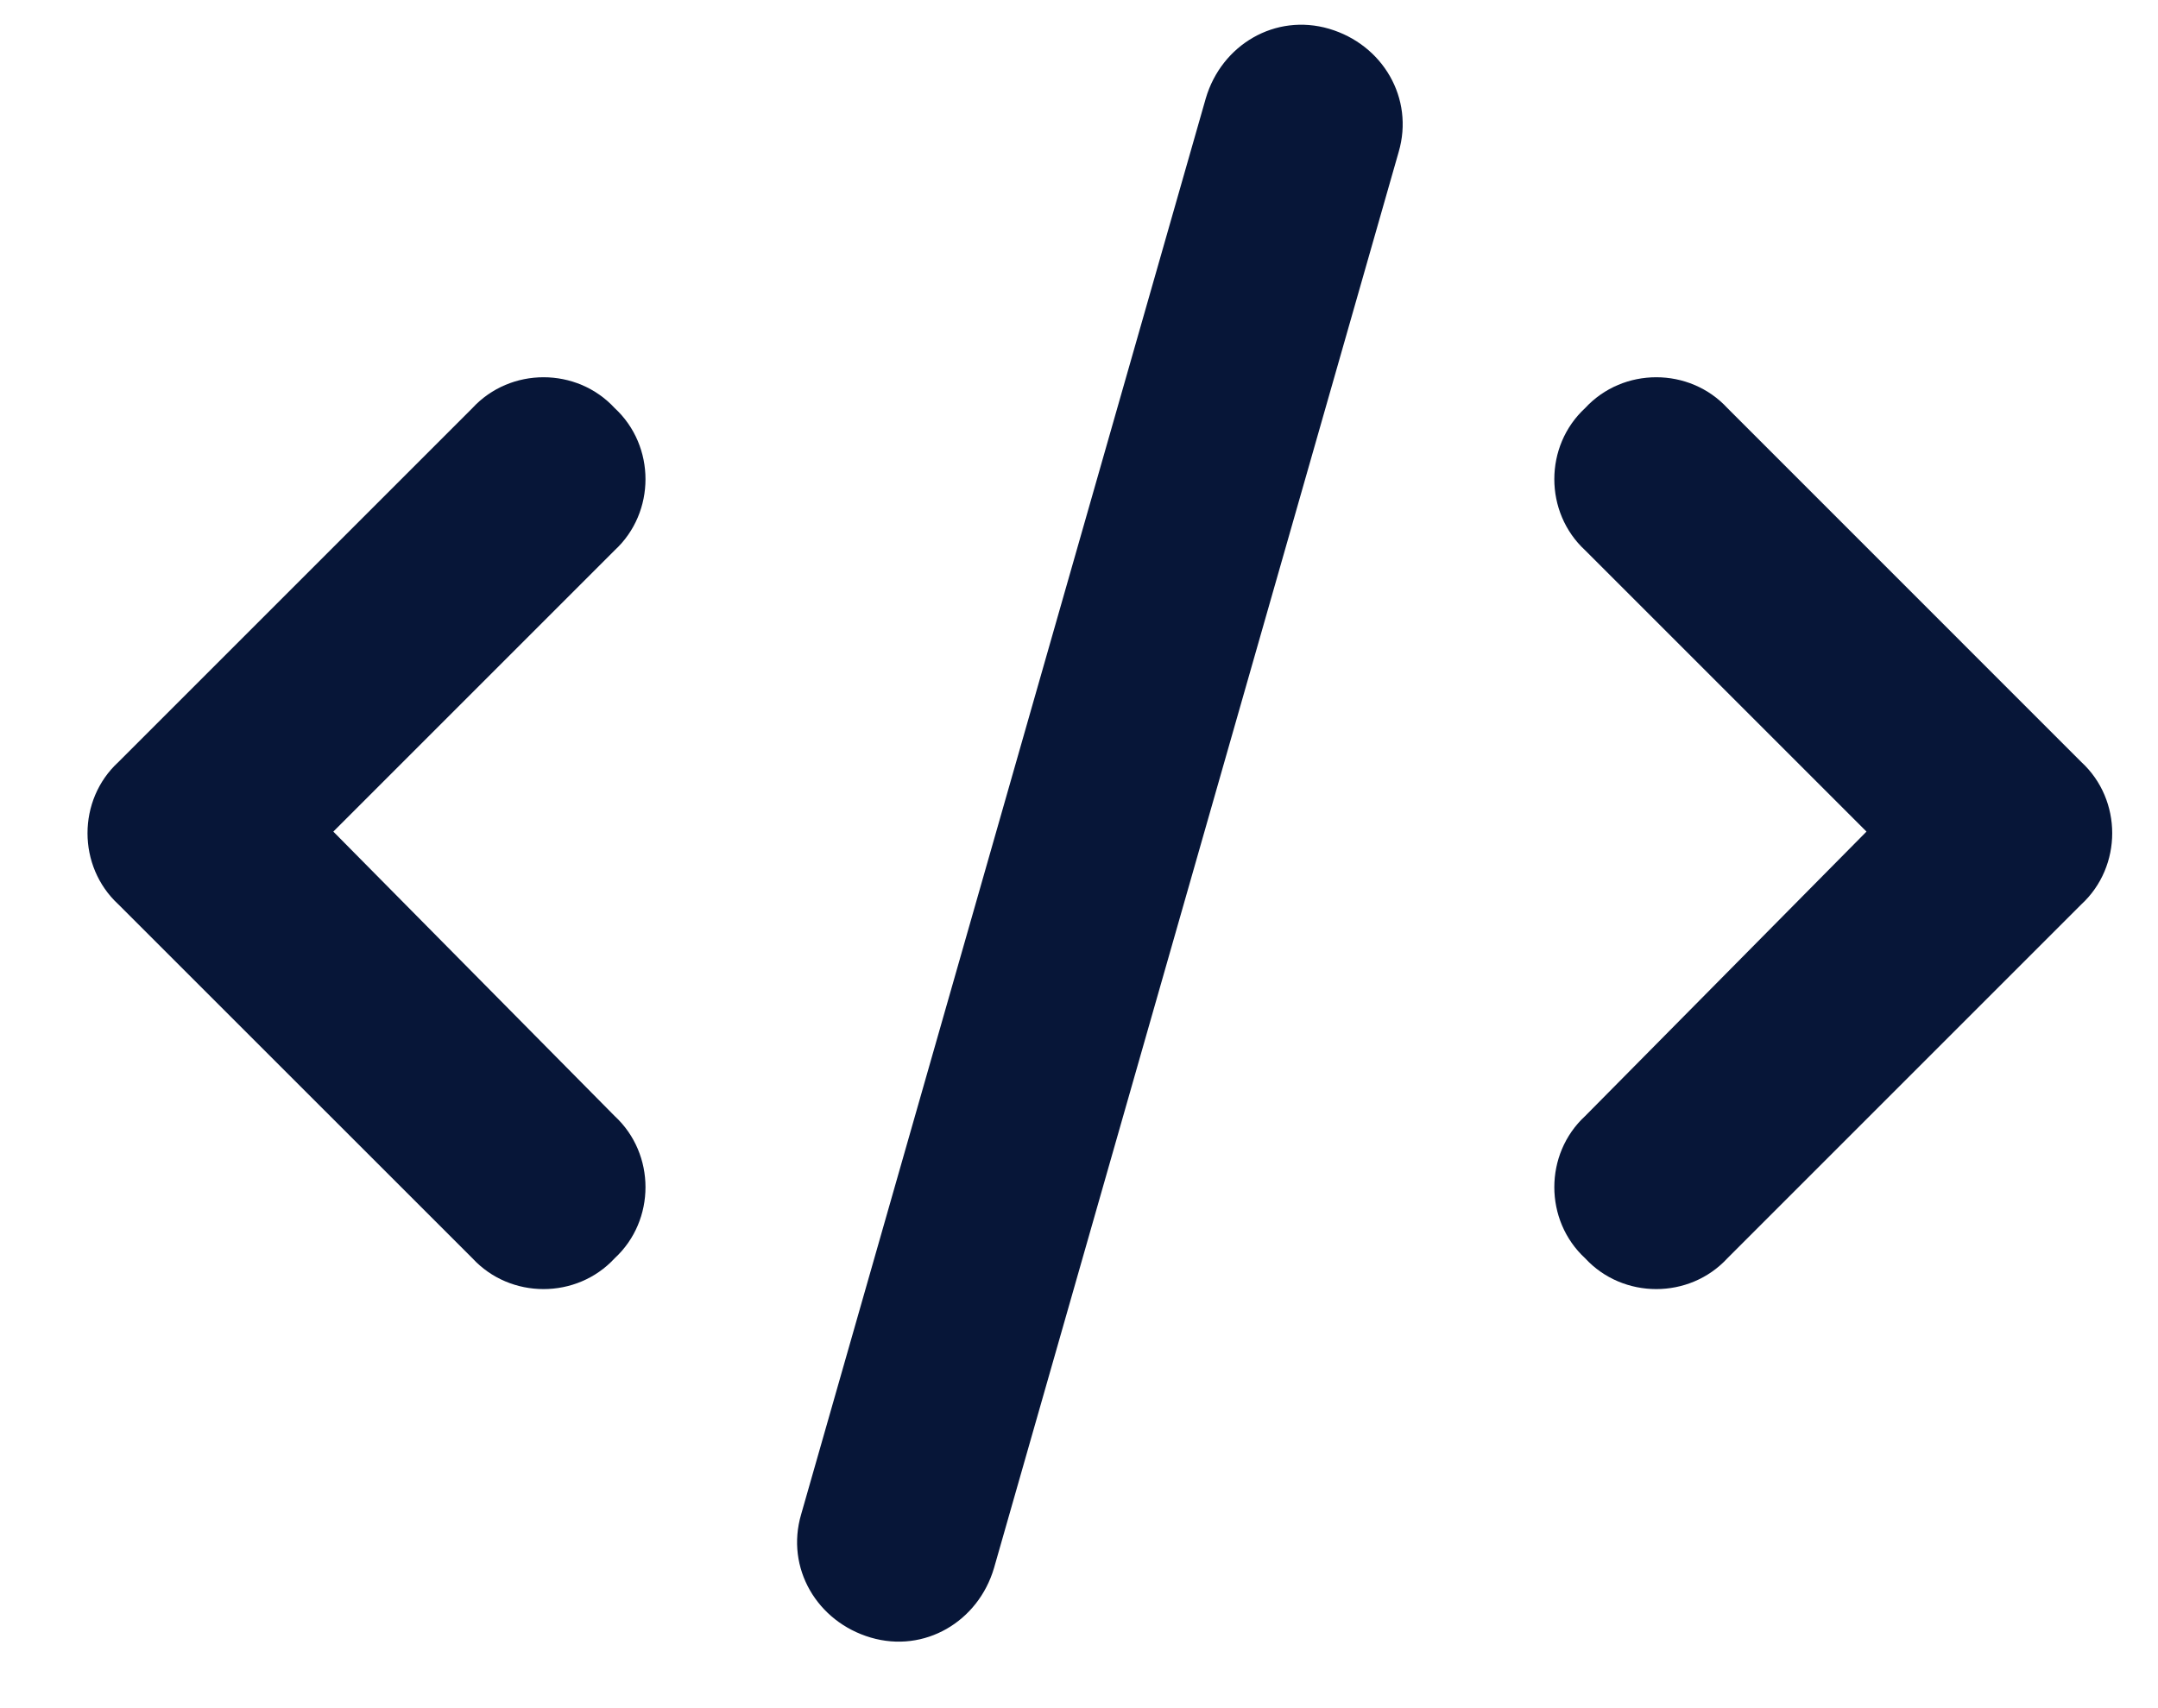 <svg width="24" height="19" viewBox="0 0 24 19" fill="none" xmlns="http://www.w3.org/2000/svg">
<path d="M14.781 0.32C15.379 0.496 15.73 1.094 15.555 1.691L11.055 17.441C10.879 18.039 10.281 18.391 9.684 18.215C9.086 18.039 8.734 17.441 8.91 16.844L13.41 1.094C13.586 0.496 14.184 0.145 14.781 0.32ZM17.629 4.539C18.051 4.082 18.789 4.082 19.211 4.539L23.148 8.477C23.605 8.898 23.605 9.637 23.148 10.059L19.211 13.996C18.789 14.453 18.051 14.453 17.629 13.996C17.172 13.574 17.172 12.836 17.629 12.414L20.758 9.25L17.629 6.121C17.172 5.699 17.172 4.961 17.629 4.539ZM6.836 4.539C7.293 4.961 7.293 5.699 6.836 6.121L3.707 9.25L6.836 12.414C7.293 12.836 7.293 13.574 6.836 13.996C6.414 14.453 5.676 14.453 5.254 13.996L1.316 10.059C0.859 9.637 0.859 8.898 1.316 8.477L5.254 4.539C5.676 4.082 6.414 4.082 6.836 4.539Z" fill="#071638"/>
</svg>
